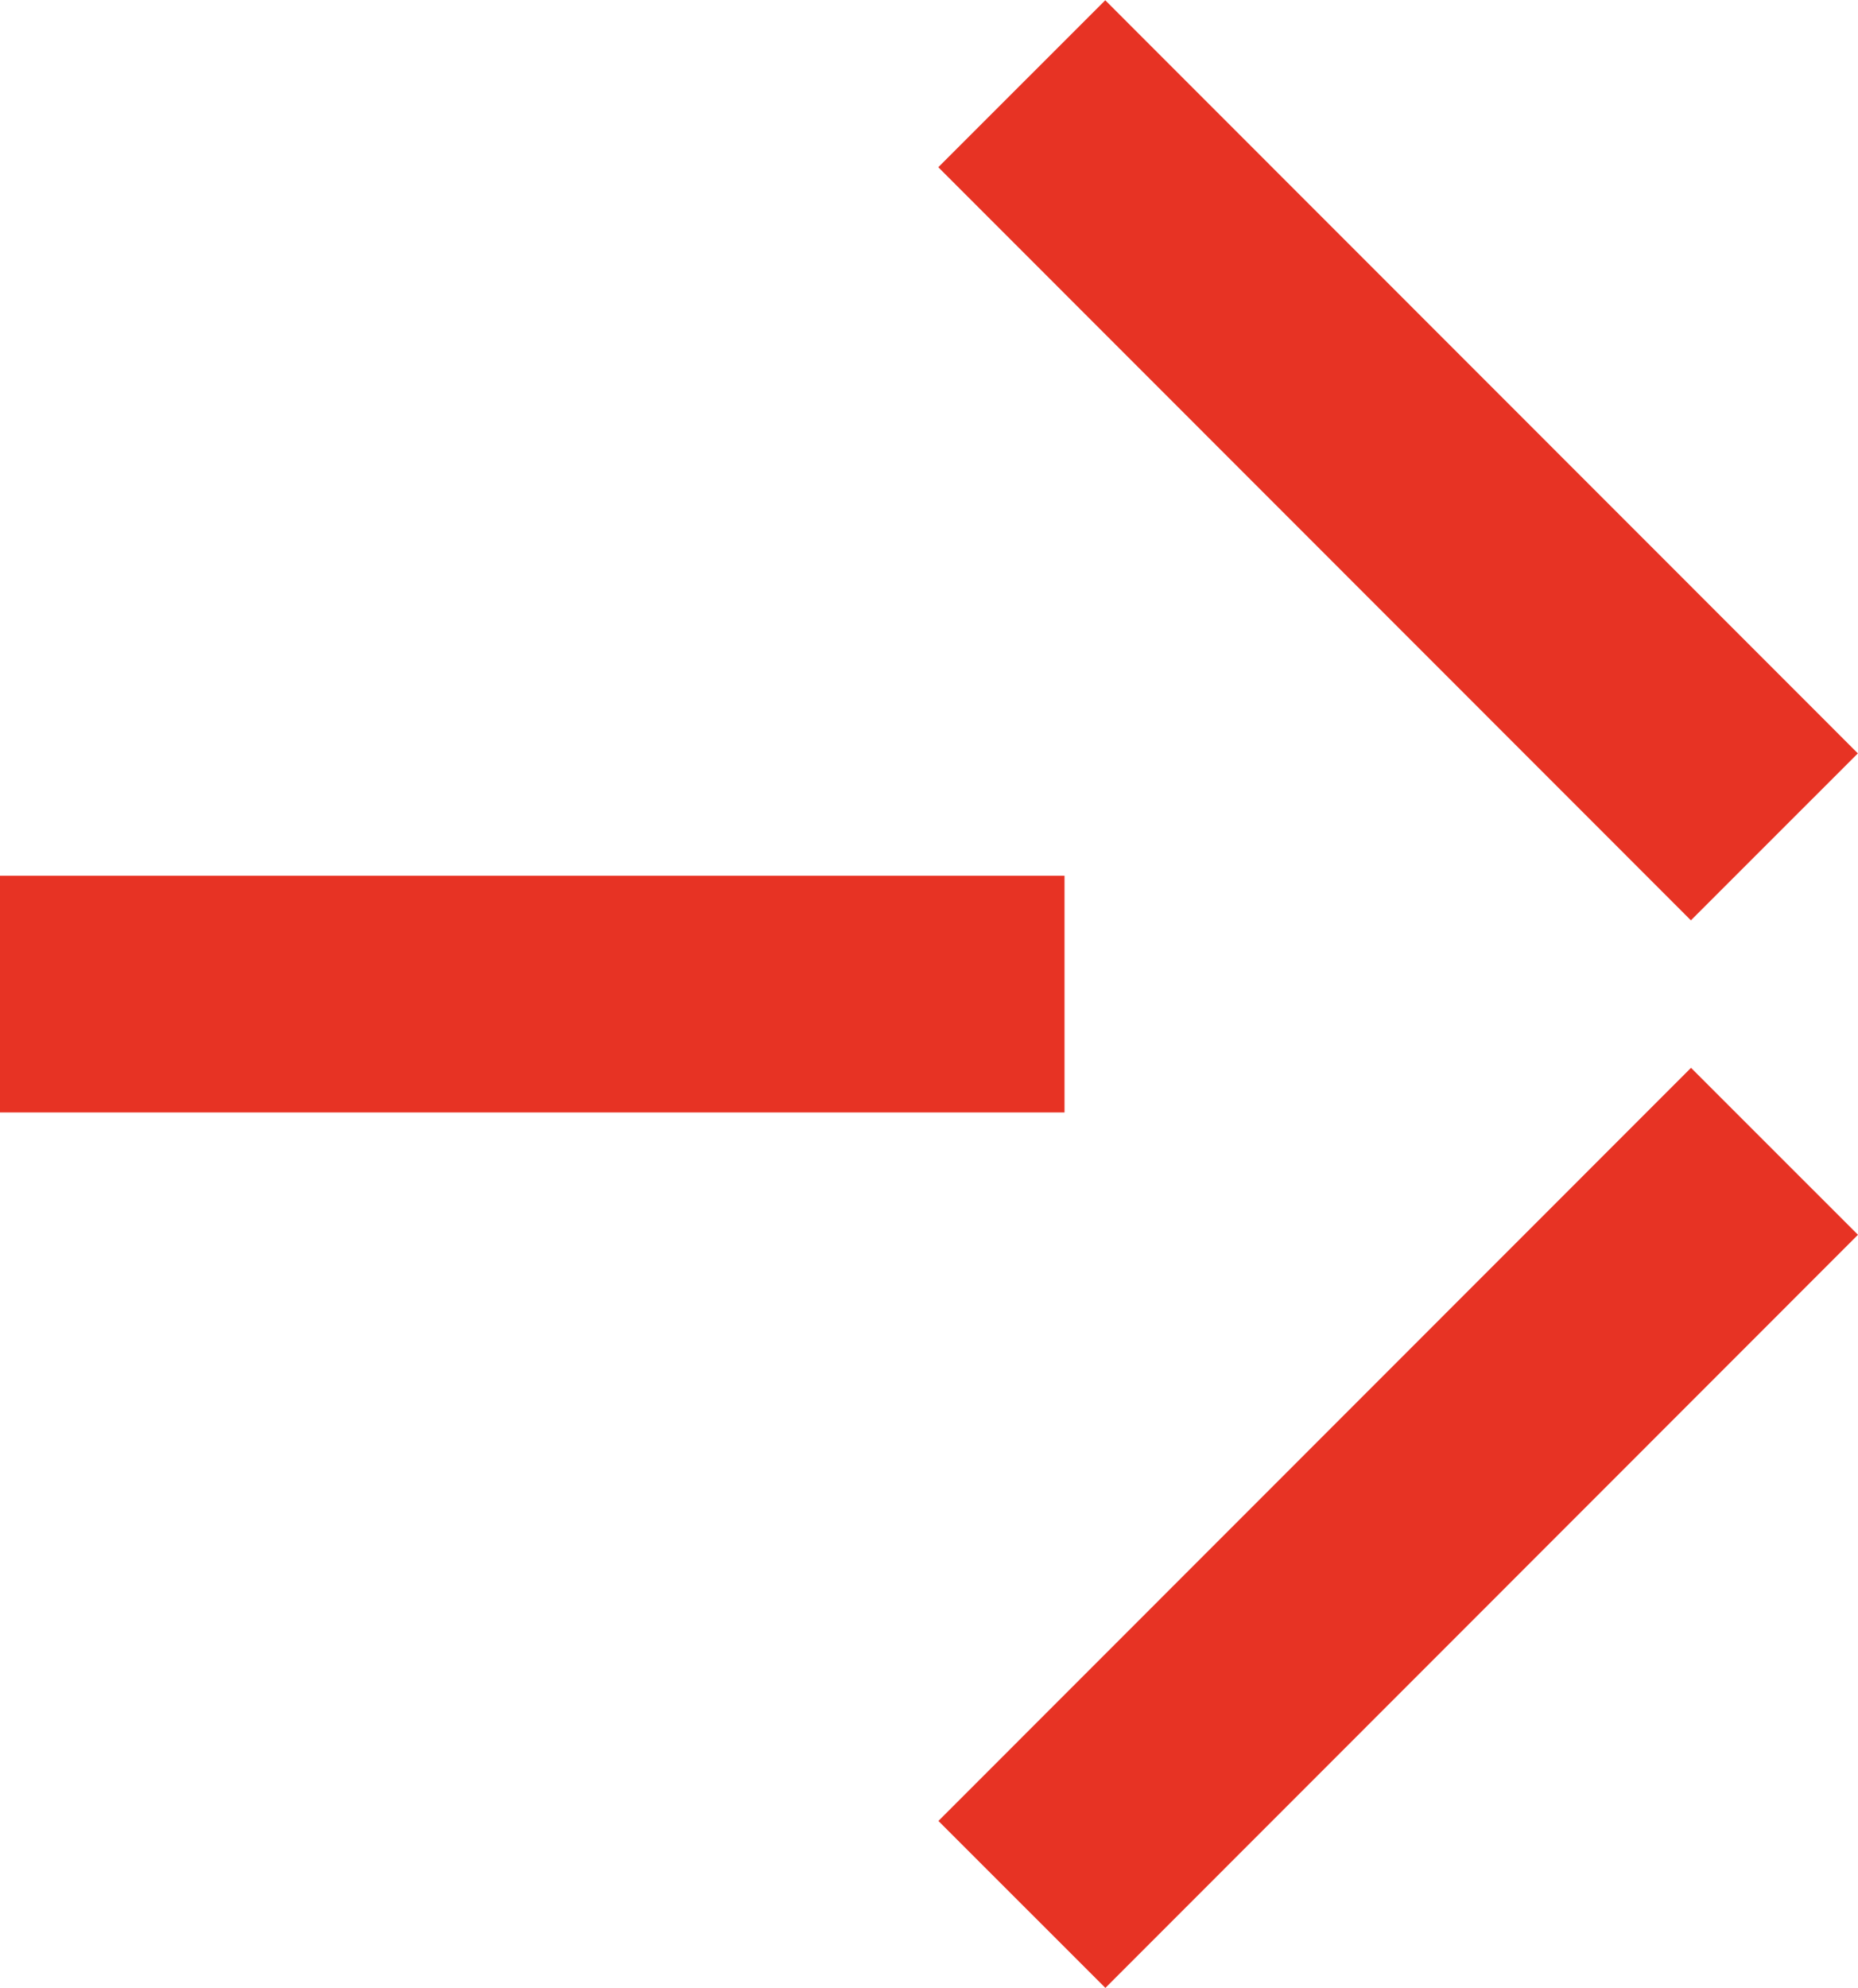 <svg xmlns="http://www.w3.org/2000/svg" id="Ebene_2" data-name="Ebene 2" viewBox="0 0 34 36.37">
  <defs>
    <style>
      .cls-1 {
        fill: #e73324;
      }
    </style>
  </defs>
  <g id="Ebene_1-2" data-name="Ebene 1">
    <g>
      <rect class="cls-1" y="16.02" width="19.48" height="4.33"/>
      <rect class="cls-1" x="15.85" y="25.8" width="19.48" height="4.32" transform="translate(-12.28 26.28) rotate(-45.01)"/>
      <rect class="cls-1" x="23.42" y="-1.32" width="4.32" height="19.48" transform="translate(1.54 20.55) rotate(-44.99)"/>
    </g>
  </g>
</svg>